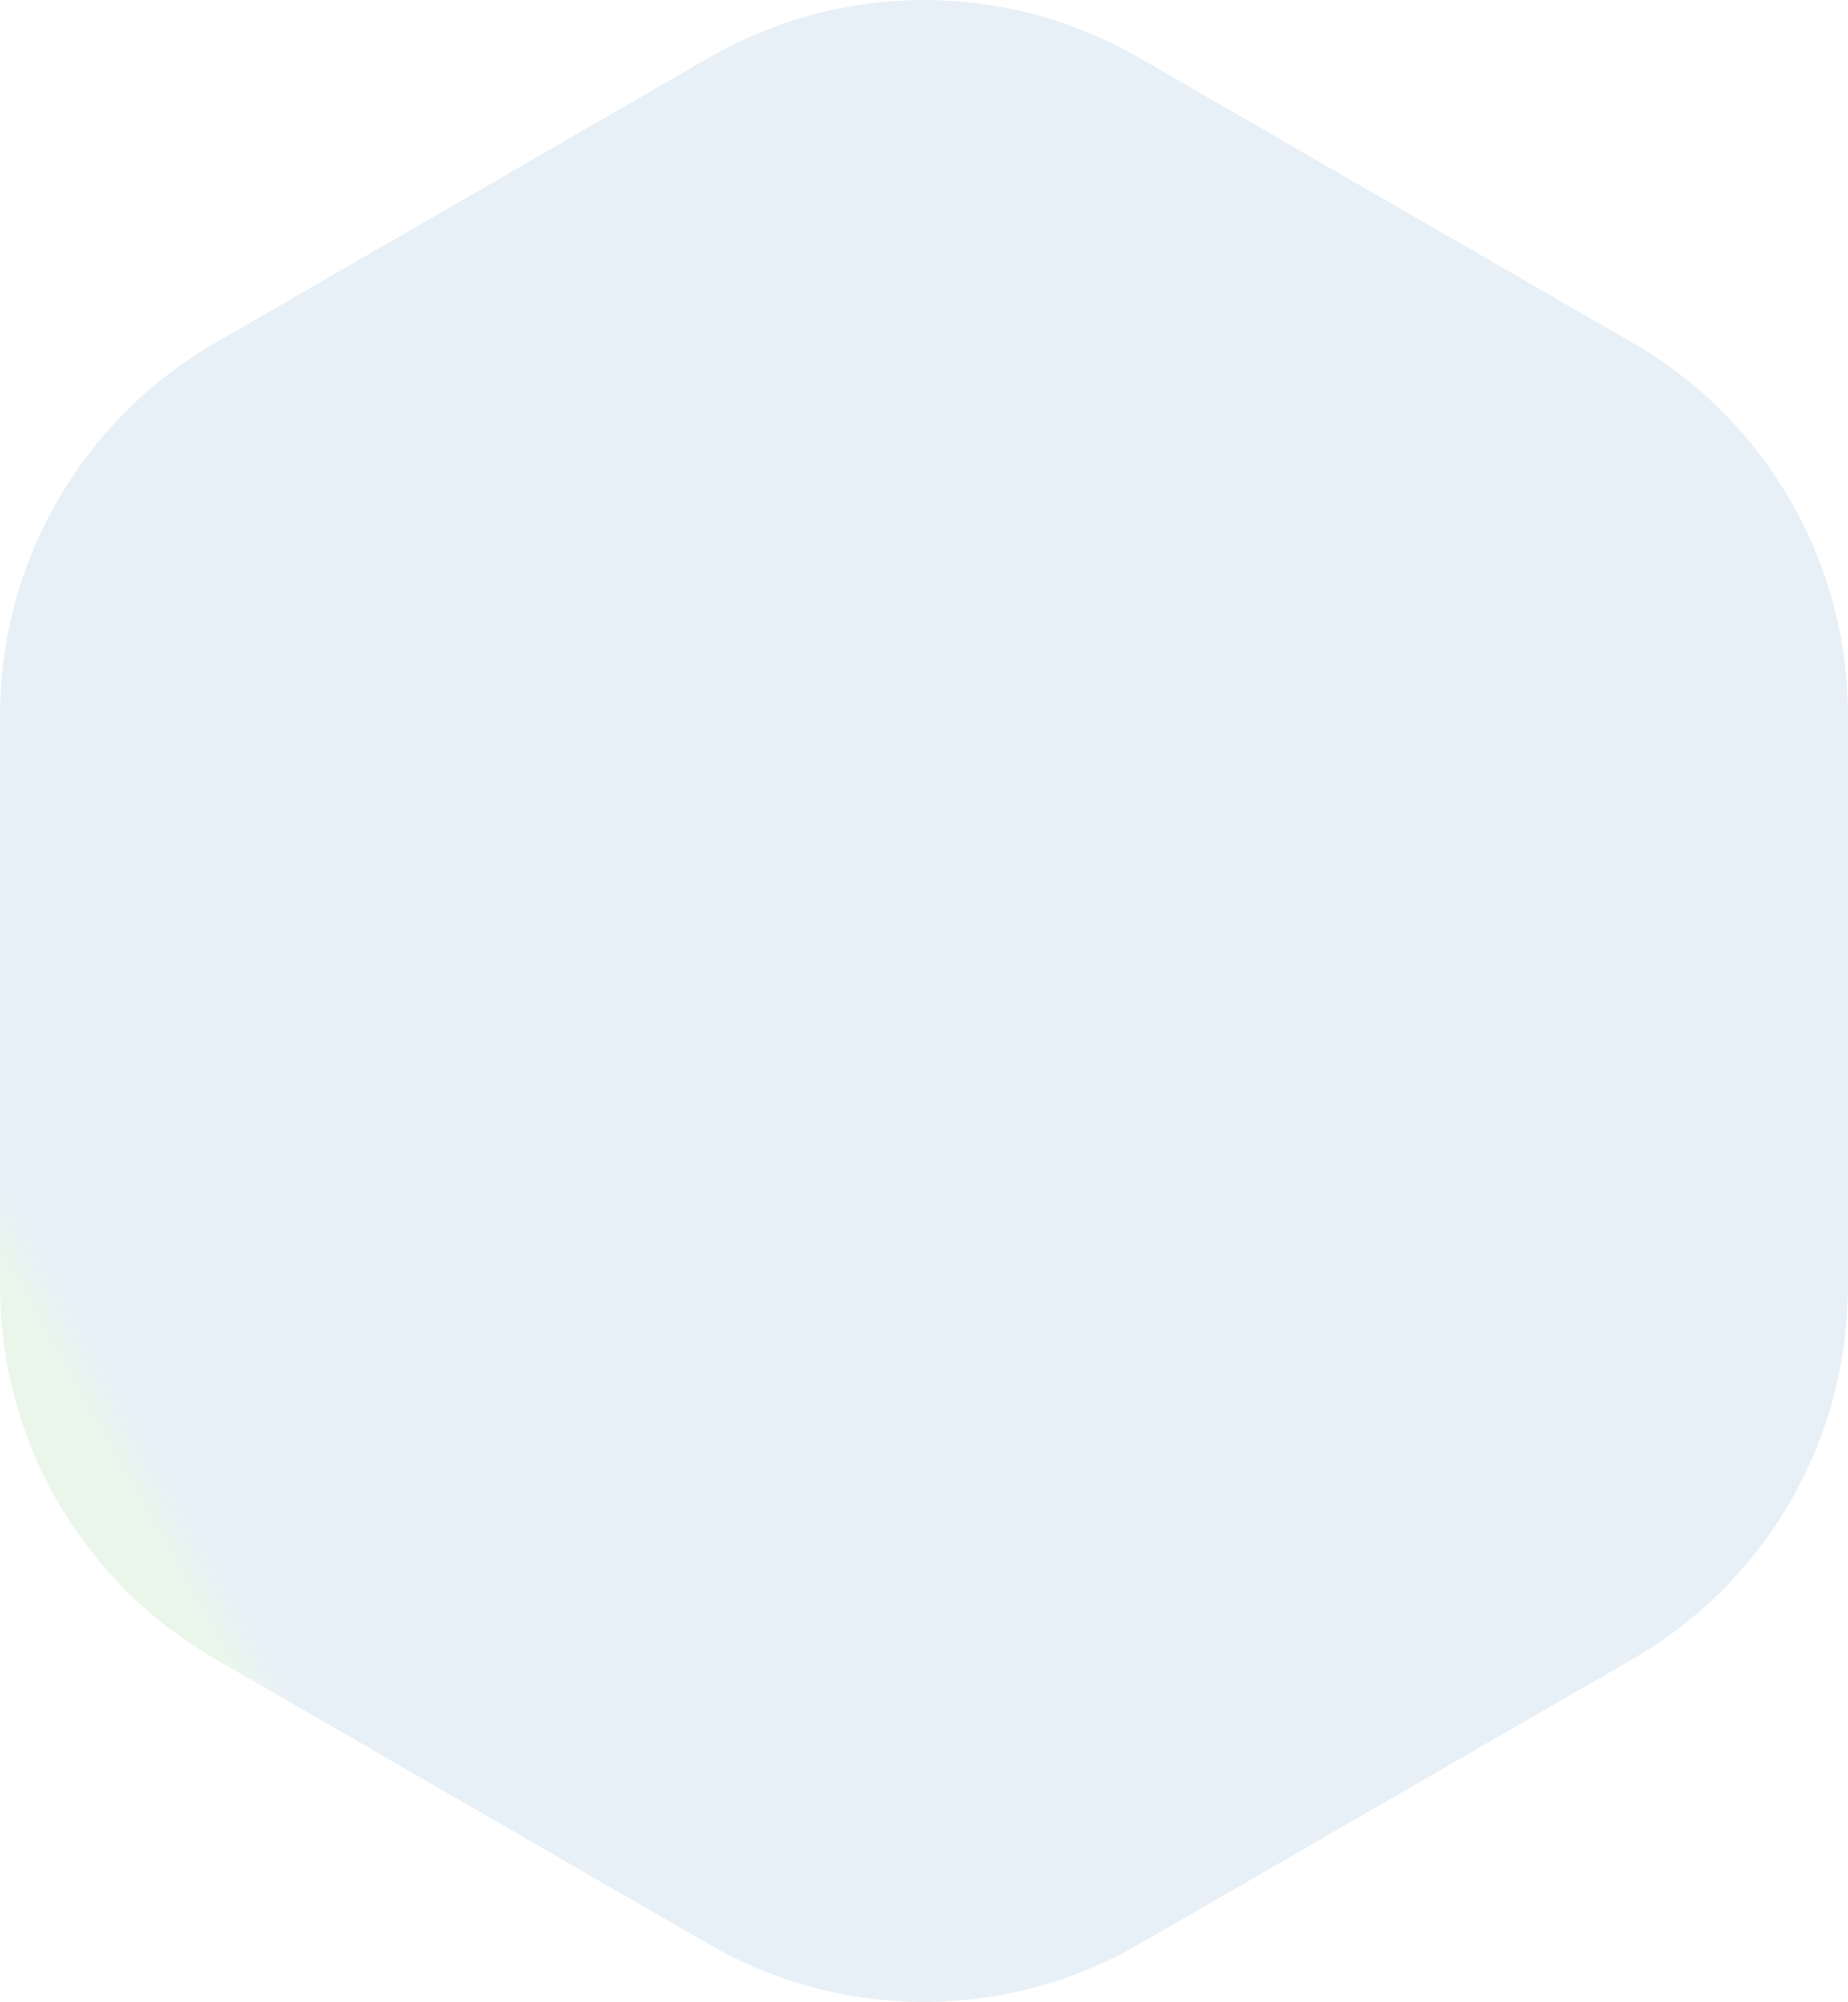 <svg xmlns="http://www.w3.org/2000/svg" xmlns:xlink="http://www.w3.org/1999/xlink" width="152.758" height="165.404" viewBox="0 0 152.758 165.404"><defs><clipPath id="a"><path d="M58.606,4.759,17.767,28.344A35.529,35.529,0,0,0,0,59.115v47.167a35.531,35.531,0,0,0,17.767,30.774l40.84,23.585A35.519,35.519,0,0,0,76.268,165.4h.217a35.5,35.5,0,0,0,17.658-4.763l40.851-23.585a35.535,35.535,0,0,0,17.763-30.774V59.119a35.531,35.531,0,0,0-17.767-30.774L94.144,4.759a35.551,35.551,0,0,0-35.537,0" fill="none"/></clipPath><linearGradient id="b" x1="0.145" y1="0.877" x2="0.163" y2="0.877" gradientUnits="objectBoundingBox"><stop offset="0" stop-color="#5bb75b"/><stop offset="1" stop-color="#4184bb"/></linearGradient></defs><g opacity="0.123"><g clip-path="url(#a)"><rect width="214.995" height="219.624" transform="matrix(0.866, -0.5, 0.5, 0.866, -71.623, 41.353)" fill="url(#b)"/></g></g></svg>
